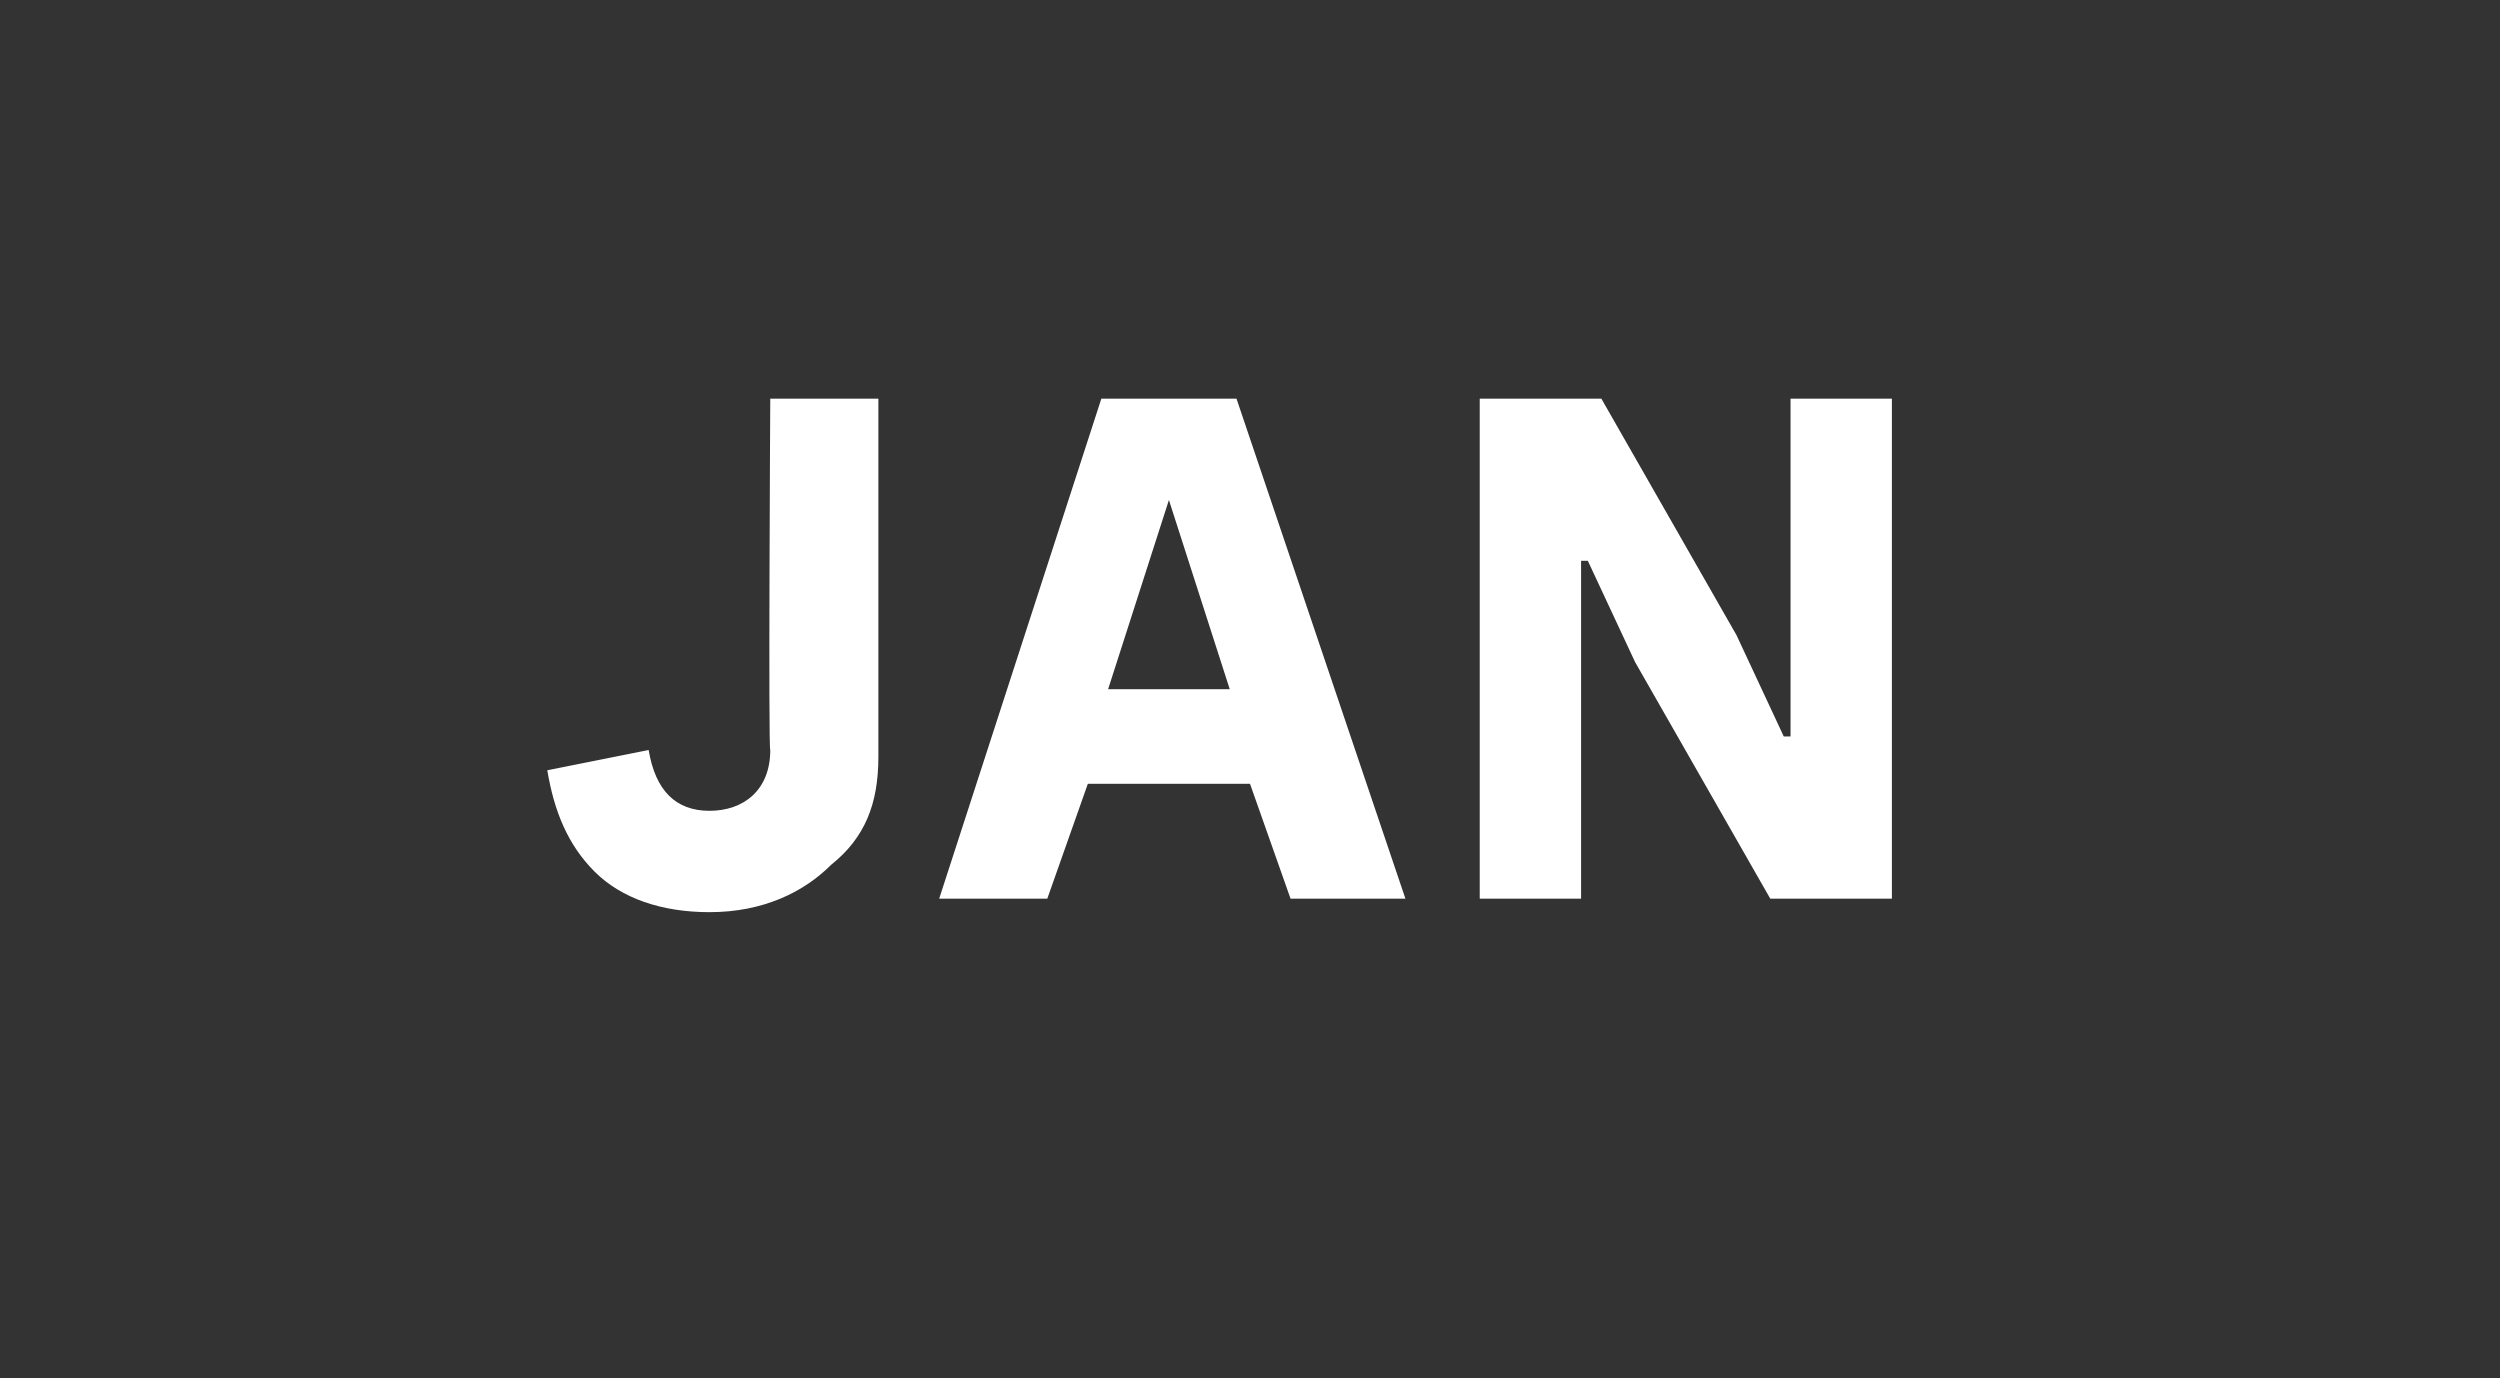<?xml version="1.0" standalone="no"?><!DOCTYPE svg PUBLIC "-//W3C//DTD SVG 1.1//EN" "http://www.w3.org/Graphics/SVG/1.1/DTD/svg11.dtd"><svg xmlns="http://www.w3.org/2000/svg" version="1.1" width="37px" height="20.4px" viewBox="0 -5 37 20.4" style="top:-5px"><rect x="0" y="-5" width="37" height="20.4" fill="#333333" stroke="none"/>  <desc>JAN</desc>  <defs/>  <g id="Polygon110976">    <path d="M 11.4 0.9 L 13 0.9 C 13 0.9 13 6.18 13 6.2 C 13 6.9 12.8 7.4 12.3 7.8 C 11.9 8.2 11.3 8.5 10.5 8.5 C 9.8 8.5 9.2 8.3 8.8 7.9 C 8.4 7.5 8.2 7 8.1 6.4 C 8.1 6.4 9.6 6.1 9.6 6.1 C 9.7 6.7 10 7 10.5 7 C 11 7 11.4 6.7 11.4 6.1 C 11.37 6.11 11.4 0.9 11.4 0.9 Z M 20.8 8.3 L 18.3 0.9 L 16.3 0.9 L 13.9 8.3 L 15.5 8.3 L 16.1 6.6 L 18.5 6.6 L 19.1 8.3 L 20.8 8.3 Z M 18.2 5.2 L 16.4 5.2 L 17.3 2.4 L 17.3 2.4 L 18.2 5.2 Z M 26.2 8.3 L 28 8.3 L 28 0.9 L 26.5 0.9 L 26.5 5.9 L 26.4 5.9 L 25.7 4.4 L 23.7 0.9 L 21.9 0.9 L 21.9 8.3 L 23.4 8.3 L 23.4 3.3 L 23.5 3.3 L 24.2 4.8 L 26.2 8.3 Z " stroke="none" fill="#fff"/>  </g></svg>